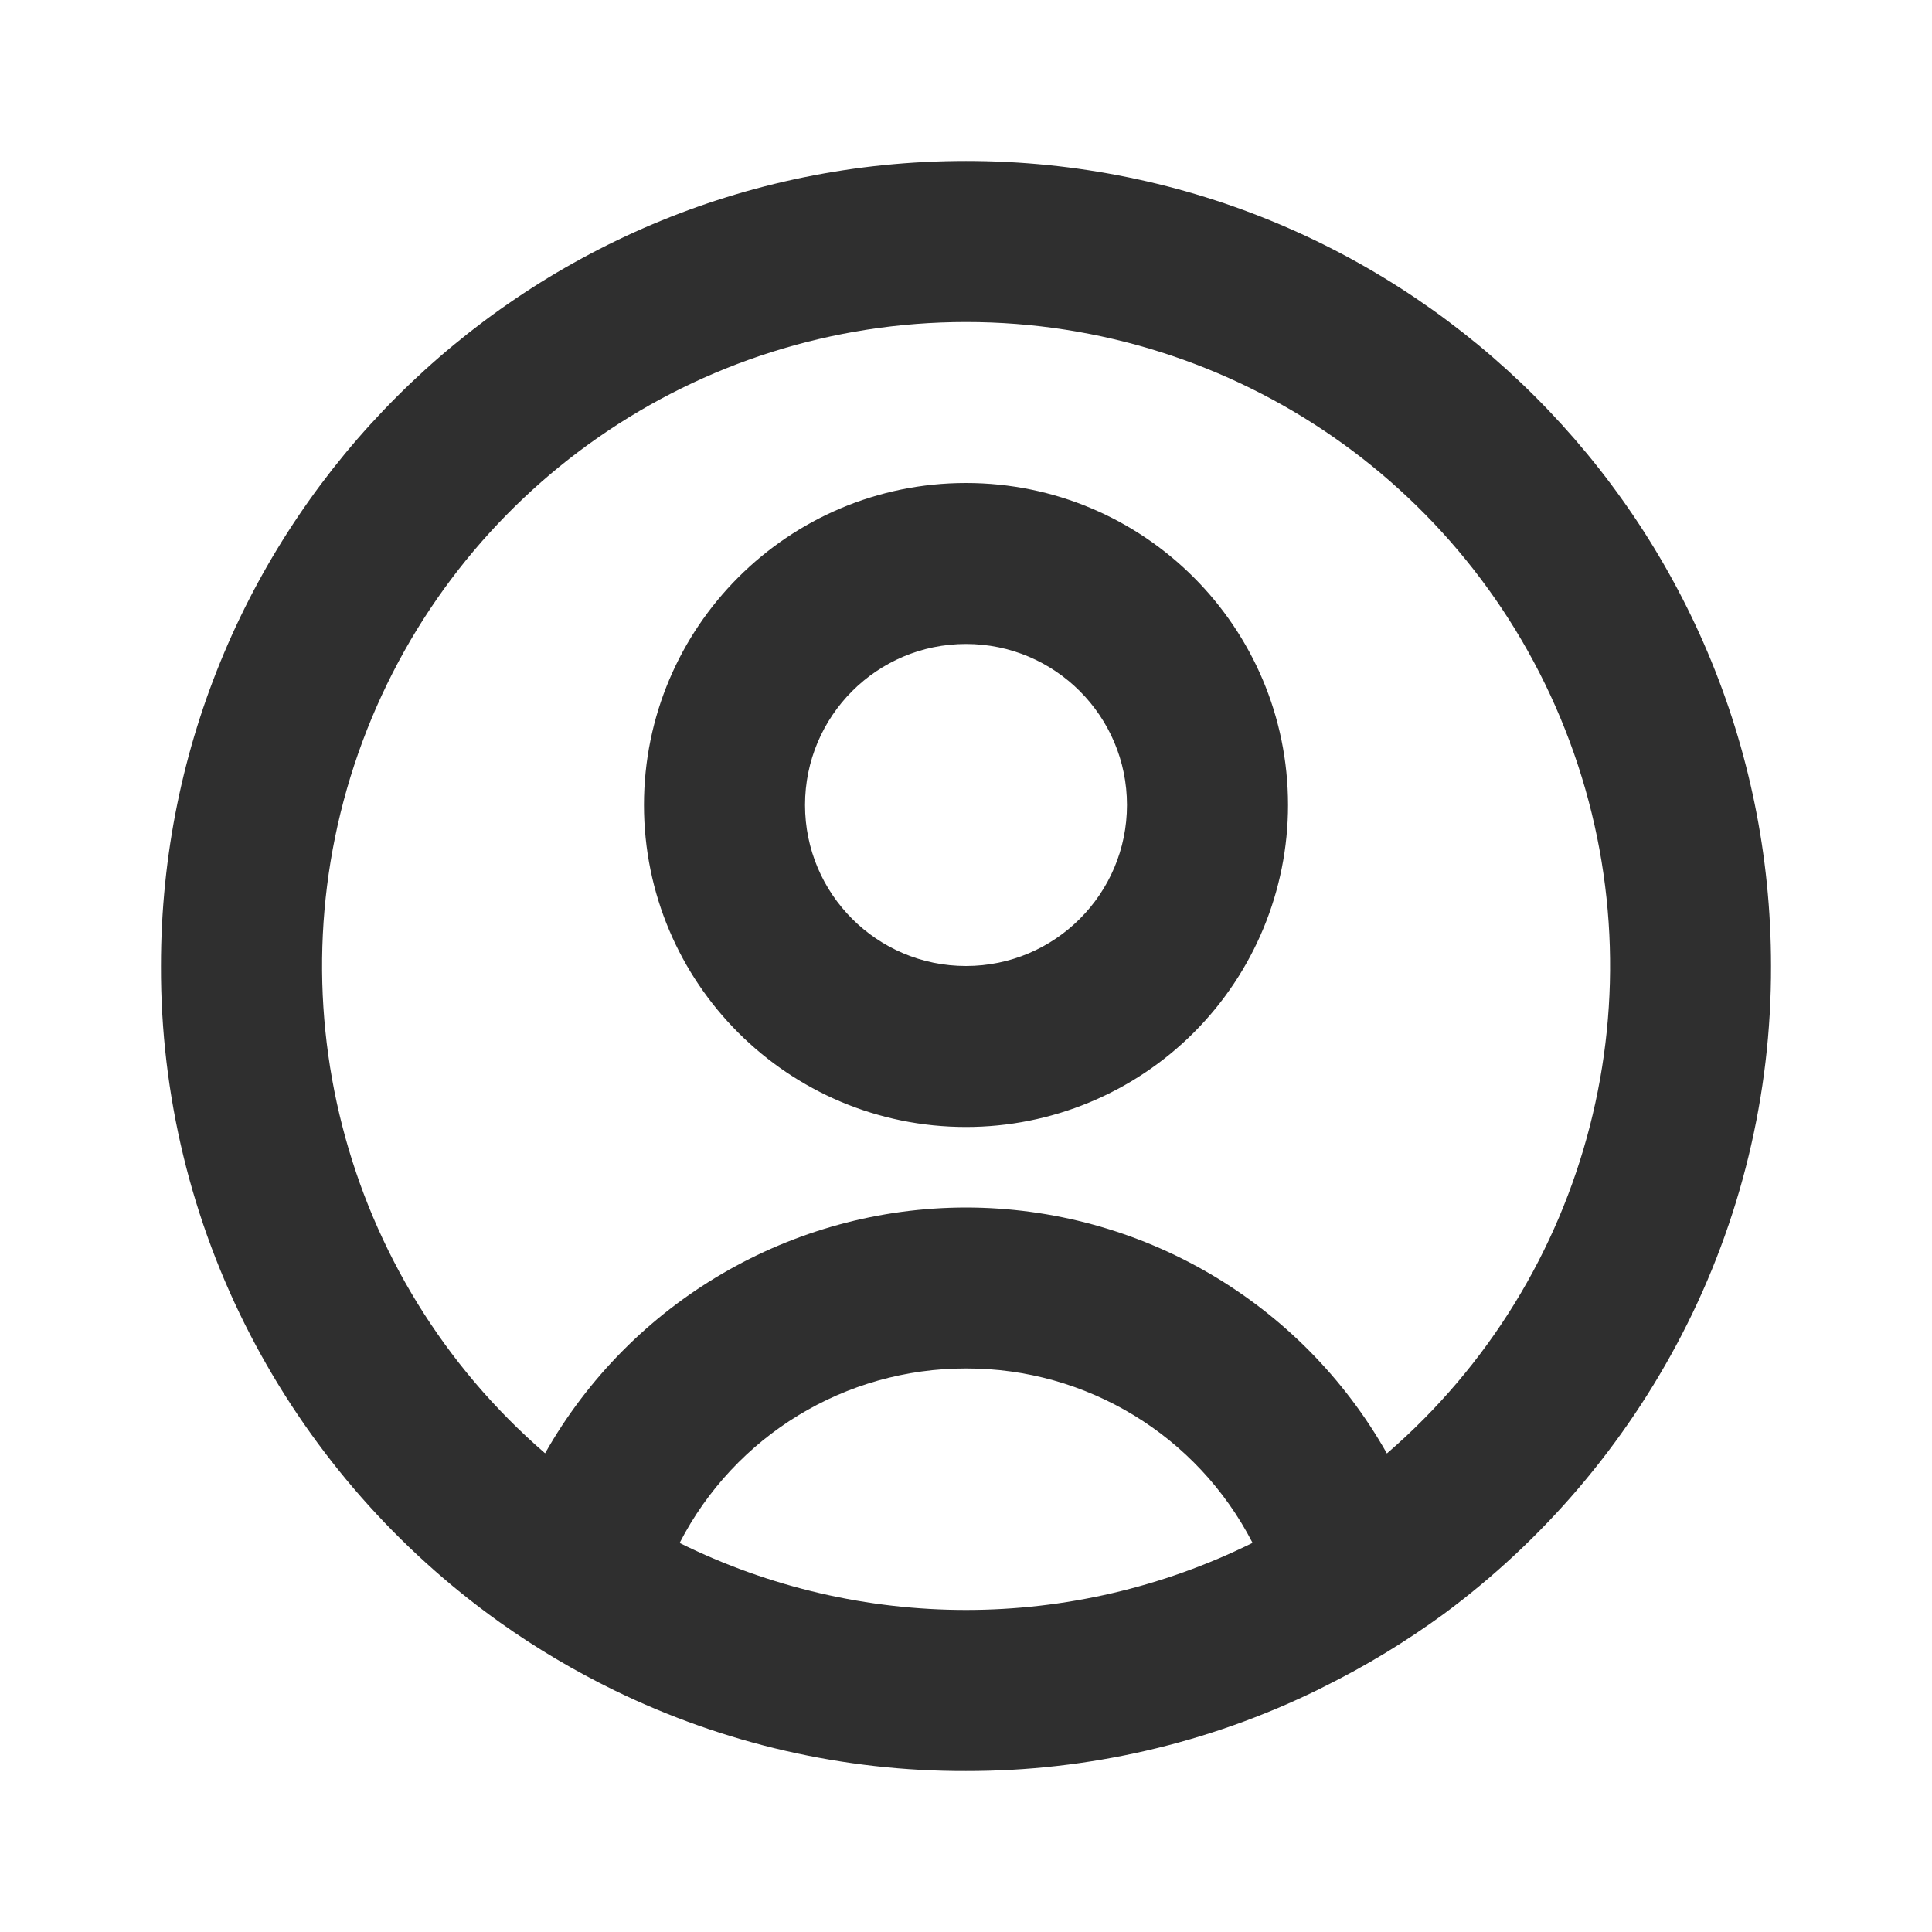 <svg width="22" height="22" viewBox="0 0 22 22" fill="none" xmlns="http://www.w3.org/2000/svg">
<path d="M11 20.167C9.614 20.171 8.246 19.857 7 19.25C6.544 19.028 6.107 18.769 5.693 18.475L5.568 18.384C4.431 17.545 3.502 16.456 2.851 15.202C2.178 13.904 1.829 12.462 1.833 11C1.833 5.937 5.937 1.833 11 1.833C16.063 1.833 20.167 5.937 20.167 11C20.171 12.461 19.823 13.902 19.15 15.2C18.5 16.454 17.572 17.542 16.437 18.381C16.008 18.694 15.554 18.97 15.078 19.206L15.005 19.243C13.758 19.853 12.388 20.169 11 20.167ZM11 15.583C9.626 15.581 8.367 16.348 7.739 17.57C9.794 18.587 12.206 18.587 14.261 17.57V17.565C13.632 16.345 12.373 15.579 11 15.583ZM11 13.75C12.986 13.752 14.816 14.822 15.793 16.551L15.807 16.539L15.82 16.528L15.804 16.542L15.795 16.549C18.113 14.547 18.942 11.314 17.874 8.443C16.805 5.571 14.065 3.667 11.001 3.667C7.937 3.667 5.197 5.571 4.128 8.443C3.06 11.314 3.889 14.547 6.207 16.549C7.184 14.822 9.015 13.752 11 13.75ZM11 12.833C8.975 12.833 7.333 11.192 7.333 9.167C7.333 7.142 8.975 5.5 11 5.5C13.025 5.5 14.667 7.142 14.667 9.167C14.667 10.139 14.28 11.072 13.593 11.759C12.905 12.447 11.973 12.833 11 12.833ZM11 7.333C9.987 7.333 9.167 8.154 9.167 9.167C9.167 10.179 9.987 11 11 11C12.012 11 12.833 10.179 12.833 9.167C12.833 8.154 12.012 7.333 11 7.333Z" fill="#2F2F2F"/>
</svg>

